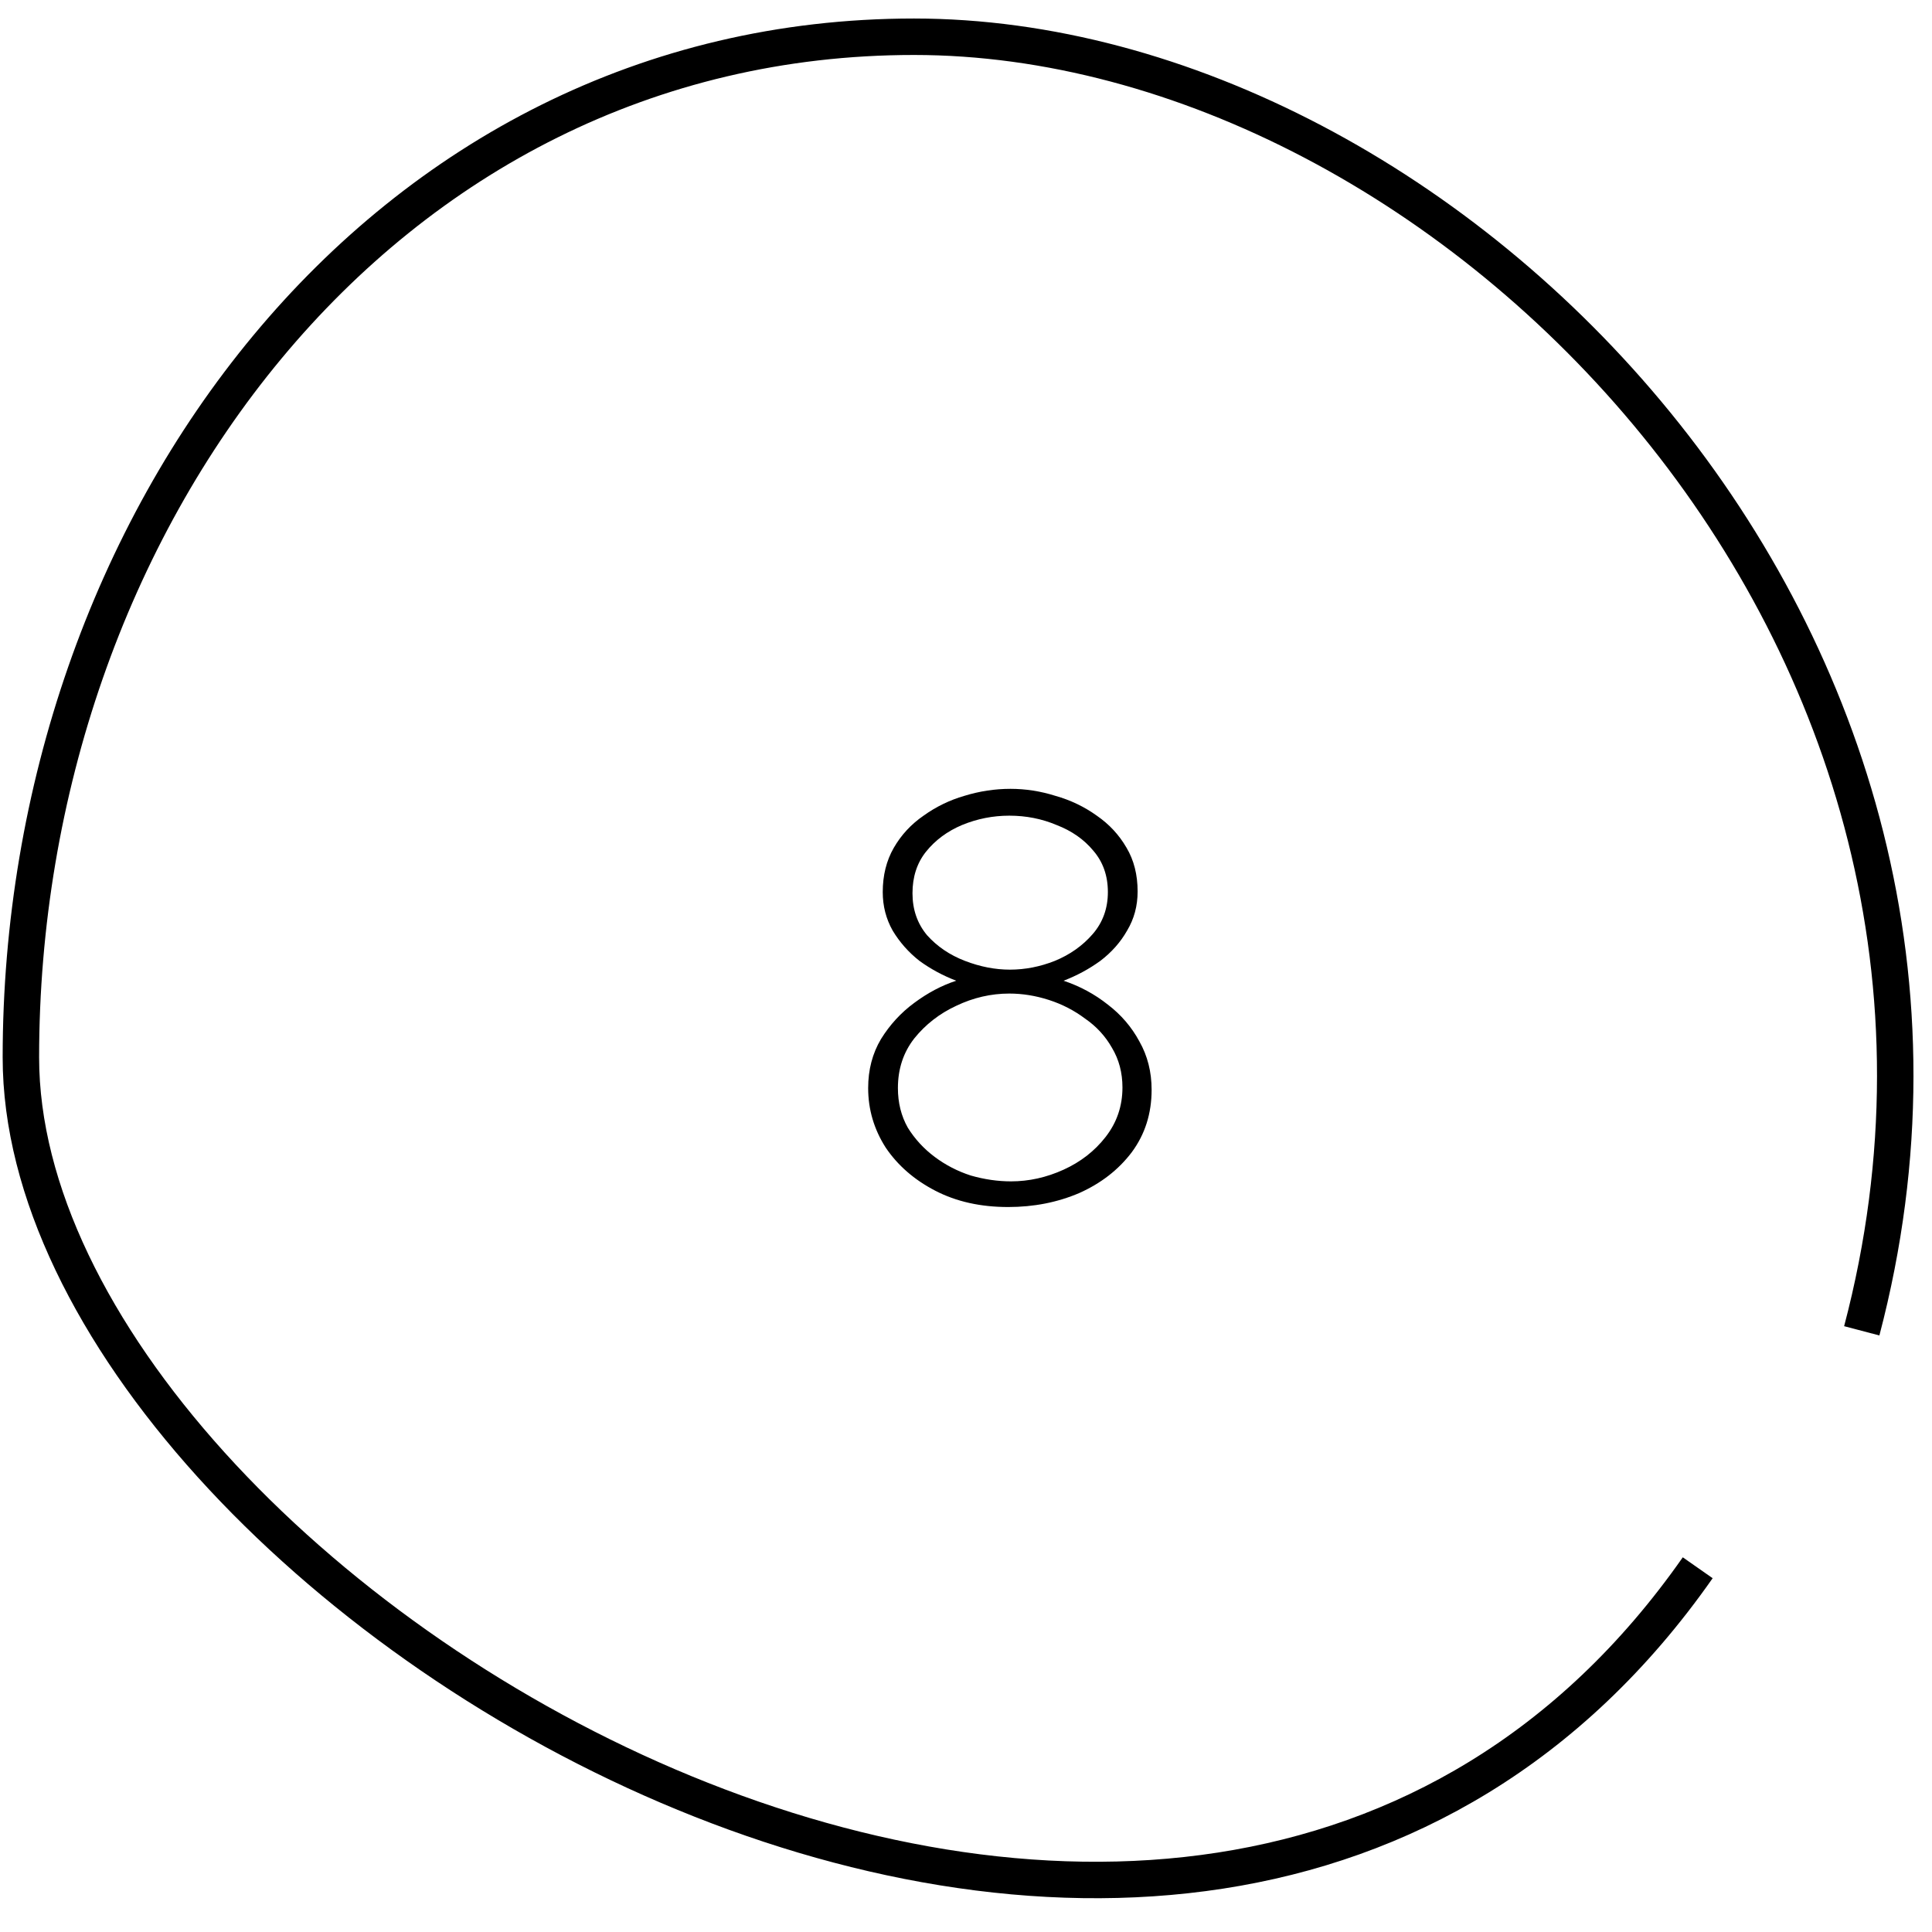 <?xml version="1.0" encoding="UTF-8"?> <svg xmlns="http://www.w3.org/2000/svg" width="53" height="53" viewBox="0 0 53 53" fill="none"> <path d="M31.592 29.896C31.592 30.547 31.411 31.117 31.048 31.608C30.685 32.088 30.205 32.461 29.608 32.728C29.011 32.984 28.36 33.112 27.656 33.112C26.899 33.112 26.232 32.963 25.656 32.664C25.08 32.365 24.627 31.971 24.296 31.48C23.976 30.979 23.816 30.435 23.816 29.848C23.816 29.347 23.933 28.899 24.168 28.504C24.413 28.109 24.717 27.779 25.08 27.512C25.453 27.235 25.837 27.032 26.232 26.904C25.869 26.765 25.533 26.584 25.224 26.36C24.925 26.125 24.68 25.848 24.488 25.528C24.307 25.208 24.216 24.856 24.216 24.472C24.216 24.013 24.317 23.608 24.52 23.256C24.723 22.904 24.995 22.611 25.336 22.376C25.677 22.131 26.051 21.949 26.456 21.832C26.872 21.704 27.293 21.64 27.72 21.64C28.136 21.64 28.547 21.704 28.952 21.832C29.368 21.949 29.747 22.131 30.088 22.376C30.429 22.611 30.701 22.904 30.904 23.256C31.107 23.597 31.208 23.997 31.208 24.456C31.208 24.851 31.112 25.208 30.92 25.528C30.739 25.848 30.493 26.125 30.184 26.36C29.875 26.584 29.539 26.765 29.176 26.904C29.624 27.053 30.029 27.272 30.392 27.56C30.755 27.837 31.043 28.173 31.256 28.568C31.48 28.963 31.592 29.405 31.592 29.896ZM30.792 29.832C30.792 29.427 30.696 29.064 30.504 28.744C30.323 28.424 30.077 28.157 29.768 27.944C29.469 27.72 29.139 27.549 28.776 27.432C28.413 27.315 28.051 27.256 27.688 27.256C27.187 27.256 26.701 27.368 26.232 27.592C25.773 27.805 25.389 28.104 25.08 28.488C24.781 28.872 24.632 29.325 24.632 29.848C24.632 30.253 24.723 30.616 24.904 30.936C25.096 31.245 25.341 31.512 25.64 31.736C25.939 31.96 26.269 32.131 26.632 32.248C27.005 32.355 27.373 32.408 27.736 32.408C28.227 32.408 28.707 32.301 29.176 32.088C29.645 31.875 30.029 31.576 30.328 31.192C30.637 30.797 30.792 30.344 30.792 29.832ZM25.032 24.504C25.032 24.952 25.165 25.336 25.432 25.656C25.709 25.965 26.056 26.2 26.472 26.36C26.888 26.52 27.299 26.6 27.704 26.6C28.12 26.6 28.531 26.52 28.936 26.36C29.352 26.189 29.699 25.944 29.976 25.624C30.253 25.304 30.392 24.92 30.392 24.472C30.392 24.024 30.259 23.645 29.992 23.336C29.736 23.027 29.4 22.792 28.984 22.632C28.579 22.461 28.147 22.376 27.688 22.376C27.24 22.376 26.808 22.461 26.392 22.632C25.987 22.803 25.656 23.048 25.4 23.368C25.155 23.677 25.032 24.056 25.032 24.504Z" fill="black"></path> <path d="M46.573 43.008C32.573 63.008 0.573 43.643 0.573 29.008C0.573 14.372 10.438 1.008 25.073 1.008C39.709 1.008 56.073 17.508 51.073 36.508" stroke="black"></path> </svg> 